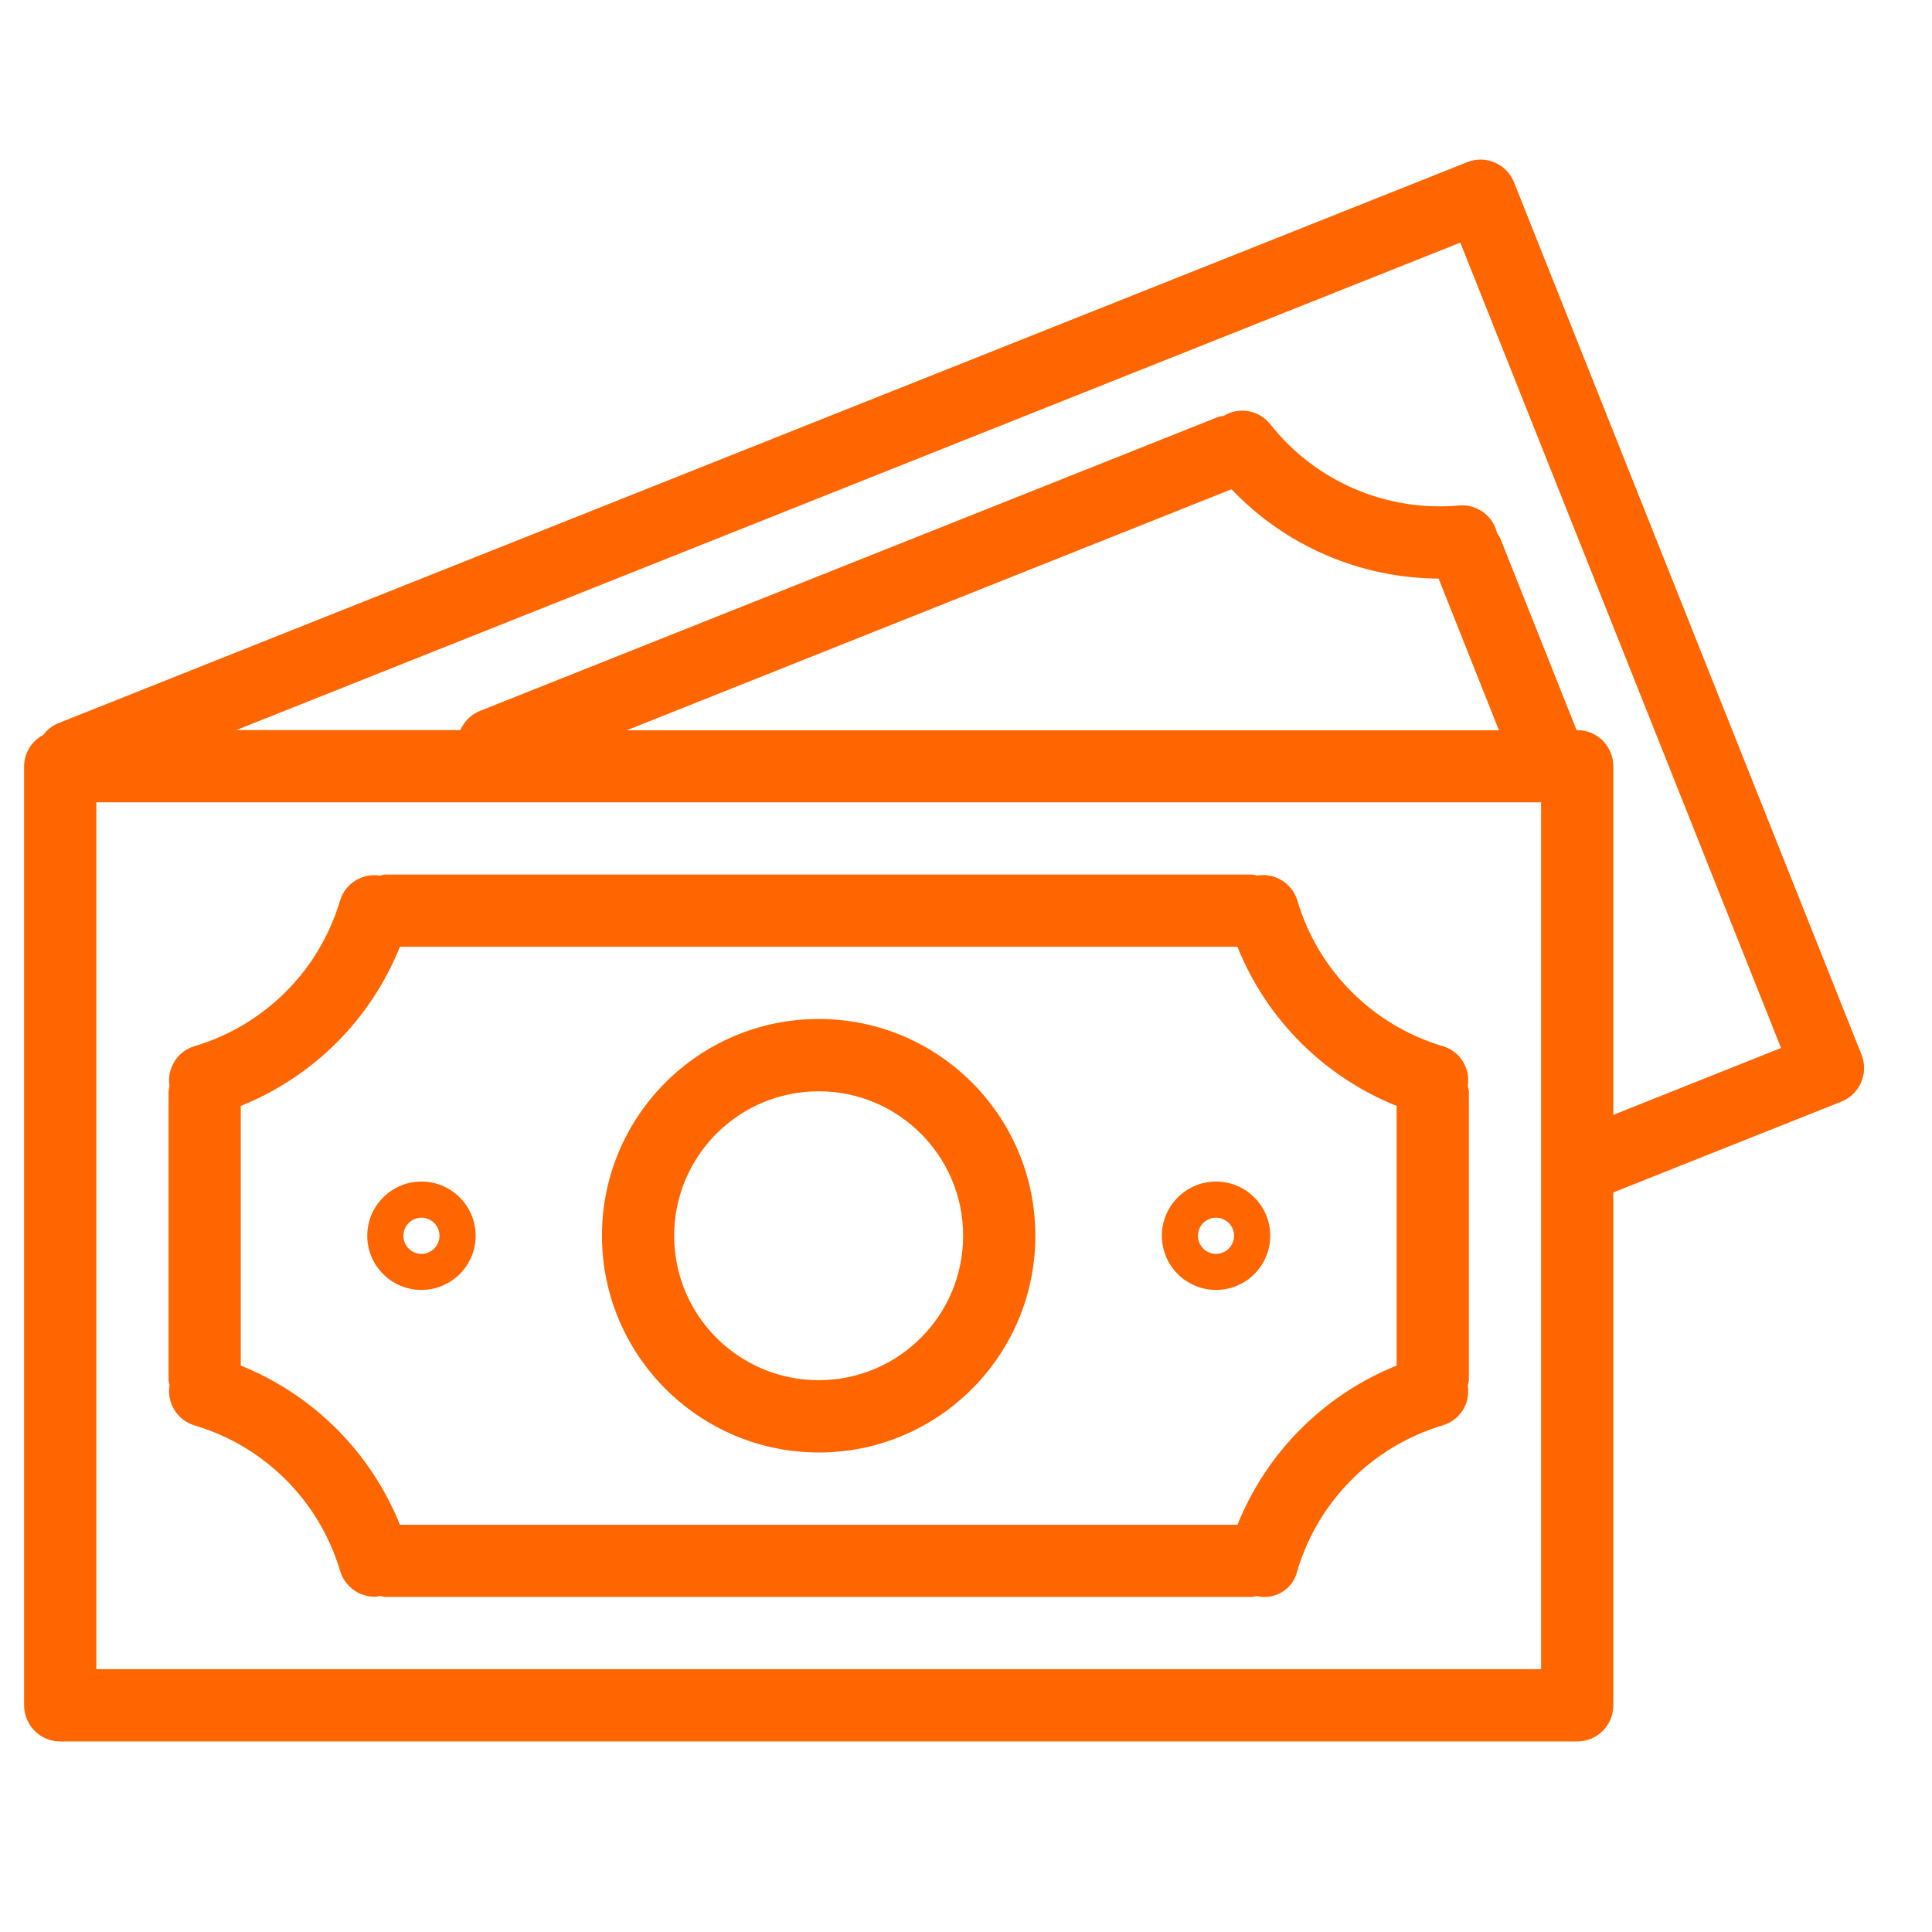 <svg width="21" height="21" viewBox="0 0 21 21" fill="none" xmlns="http://www.w3.org/2000/svg">
<g clip-path="url(#clip0_167_1581)">
<path d="M20.234 11.464C20.234 11.464 20.234 11.464 20.234 11.464L16.457 1.982C16.377 1.781 16.149 1.682 15.947 1.763C15.947 1.763 15.947 1.763 15.947 1.763L0.628 7.863C0.566 7.89 0.511 7.933 0.471 7.988C0.344 8.054 0.263 8.185 0.262 8.328V18.536C0.262 18.753 0.438 18.929 0.654 18.929H17.144C17.361 18.929 17.536 18.753 17.536 18.536V12.961L20.015 11.974C20.216 11.894 20.314 11.665 20.234 11.464ZM16.751 18.143H1.047V8.721H16.751V18.143ZM6.812 7.938L13.386 5.318C13.973 5.935 14.786 6.285 15.637 6.289L16.293 7.938H6.812ZM17.536 12.118V8.328C17.536 8.111 17.361 7.936 17.144 7.936H17.137L16.305 5.846C16.296 5.829 16.286 5.812 16.273 5.797C16.231 5.608 16.056 5.479 15.863 5.494C15.071 5.567 14.296 5.233 13.805 4.608C13.682 4.457 13.467 4.419 13.301 4.52C13.282 4.522 13.264 4.526 13.246 4.53L5.22 7.726C5.123 7.764 5.045 7.84 5.004 7.936H2.567L15.873 2.637L19.359 11.391L17.536 12.118Z" fill="#FF6600"/>
<path d="M2.112 15.493C2.875 15.718 3.471 16.314 3.697 17.076C3.747 17.242 3.9 17.356 4.073 17.356C4.094 17.355 4.114 17.352 4.134 17.347C4.151 17.352 4.17 17.356 4.188 17.358H13.61C13.626 17.356 13.642 17.353 13.658 17.348C13.854 17.396 14.052 17.276 14.1 17.08C14.1 17.079 14.1 17.078 14.1 17.078C14.326 16.315 14.922 15.718 15.685 15.492C15.87 15.436 15.985 15.252 15.954 15.061C15.96 15.042 15.963 15.022 15.966 15.003V11.862C15.963 11.842 15.96 11.823 15.954 11.804C15.985 11.613 15.87 11.428 15.685 11.372C14.922 11.146 14.326 10.549 14.101 9.786C14.044 9.6 13.858 9.485 13.665 9.517C13.647 9.512 13.629 9.508 13.61 9.506H4.188C4.168 9.508 4.148 9.512 4.129 9.518C3.938 9.487 3.754 9.602 3.697 9.787C3.471 10.55 2.875 11.146 2.112 11.372C1.927 11.428 1.812 11.613 1.843 11.804C1.838 11.823 1.834 11.842 1.832 11.862V15.003C1.834 15.021 1.838 15.039 1.843 15.057C1.811 15.249 1.926 15.436 2.112 15.493ZM2.617 12.021C3.406 11.704 4.03 11.08 4.347 10.291H13.45C13.767 11.08 14.392 11.704 15.181 12.021V14.843C14.393 15.16 13.768 15.785 13.451 16.573H4.347C4.03 15.785 3.405 15.16 2.617 14.843V12.021Z" fill="#FF6600"/>
<path d="M8.899 15.788C10.2 15.788 11.254 14.733 11.254 13.432C11.254 12.131 10.2 11.076 8.899 11.076C7.598 11.076 6.543 12.131 6.543 13.432C6.544 14.732 7.598 15.786 8.899 15.788ZM8.899 11.862C9.766 11.862 10.469 12.565 10.469 13.432C10.469 14.299 9.766 15.002 8.899 15.002C8.031 15.002 7.328 14.299 7.328 13.432C7.328 12.565 8.031 11.862 8.899 11.862Z" fill="#FF6600"/>
<path d="M4.581 14.021C4.906 14.021 5.17 13.757 5.17 13.432C5.17 13.107 4.906 12.843 4.581 12.843C4.256 12.843 3.992 13.107 3.992 13.432C3.992 13.758 4.256 14.021 4.581 14.021ZM4.581 13.236C4.689 13.236 4.777 13.324 4.777 13.432C4.777 13.541 4.689 13.629 4.581 13.629C4.473 13.629 4.385 13.541 4.385 13.432C4.385 13.324 4.473 13.236 4.581 13.236Z" fill="#FF6600"/>
<path d="M13.218 14.021C13.543 14.021 13.807 13.757 13.807 13.432C13.807 13.107 13.543 12.843 13.218 12.843C12.893 12.843 12.629 13.107 12.629 13.432C12.629 13.757 12.893 14.021 13.218 14.021ZM13.218 13.236C13.326 13.236 13.414 13.324 13.414 13.432C13.414 13.541 13.326 13.629 13.218 13.629C13.109 13.629 13.021 13.541 13.021 13.432C13.021 13.324 13.109 13.236 13.218 13.236Z" fill="#FF6600"/>
</g>
<defs>
<clipPath id="clip0_167_1581">
<rect width="20" height="20" fill="white" transform="translate(0.262 0.332)"/>
</clipPath>
</defs>
</svg>
